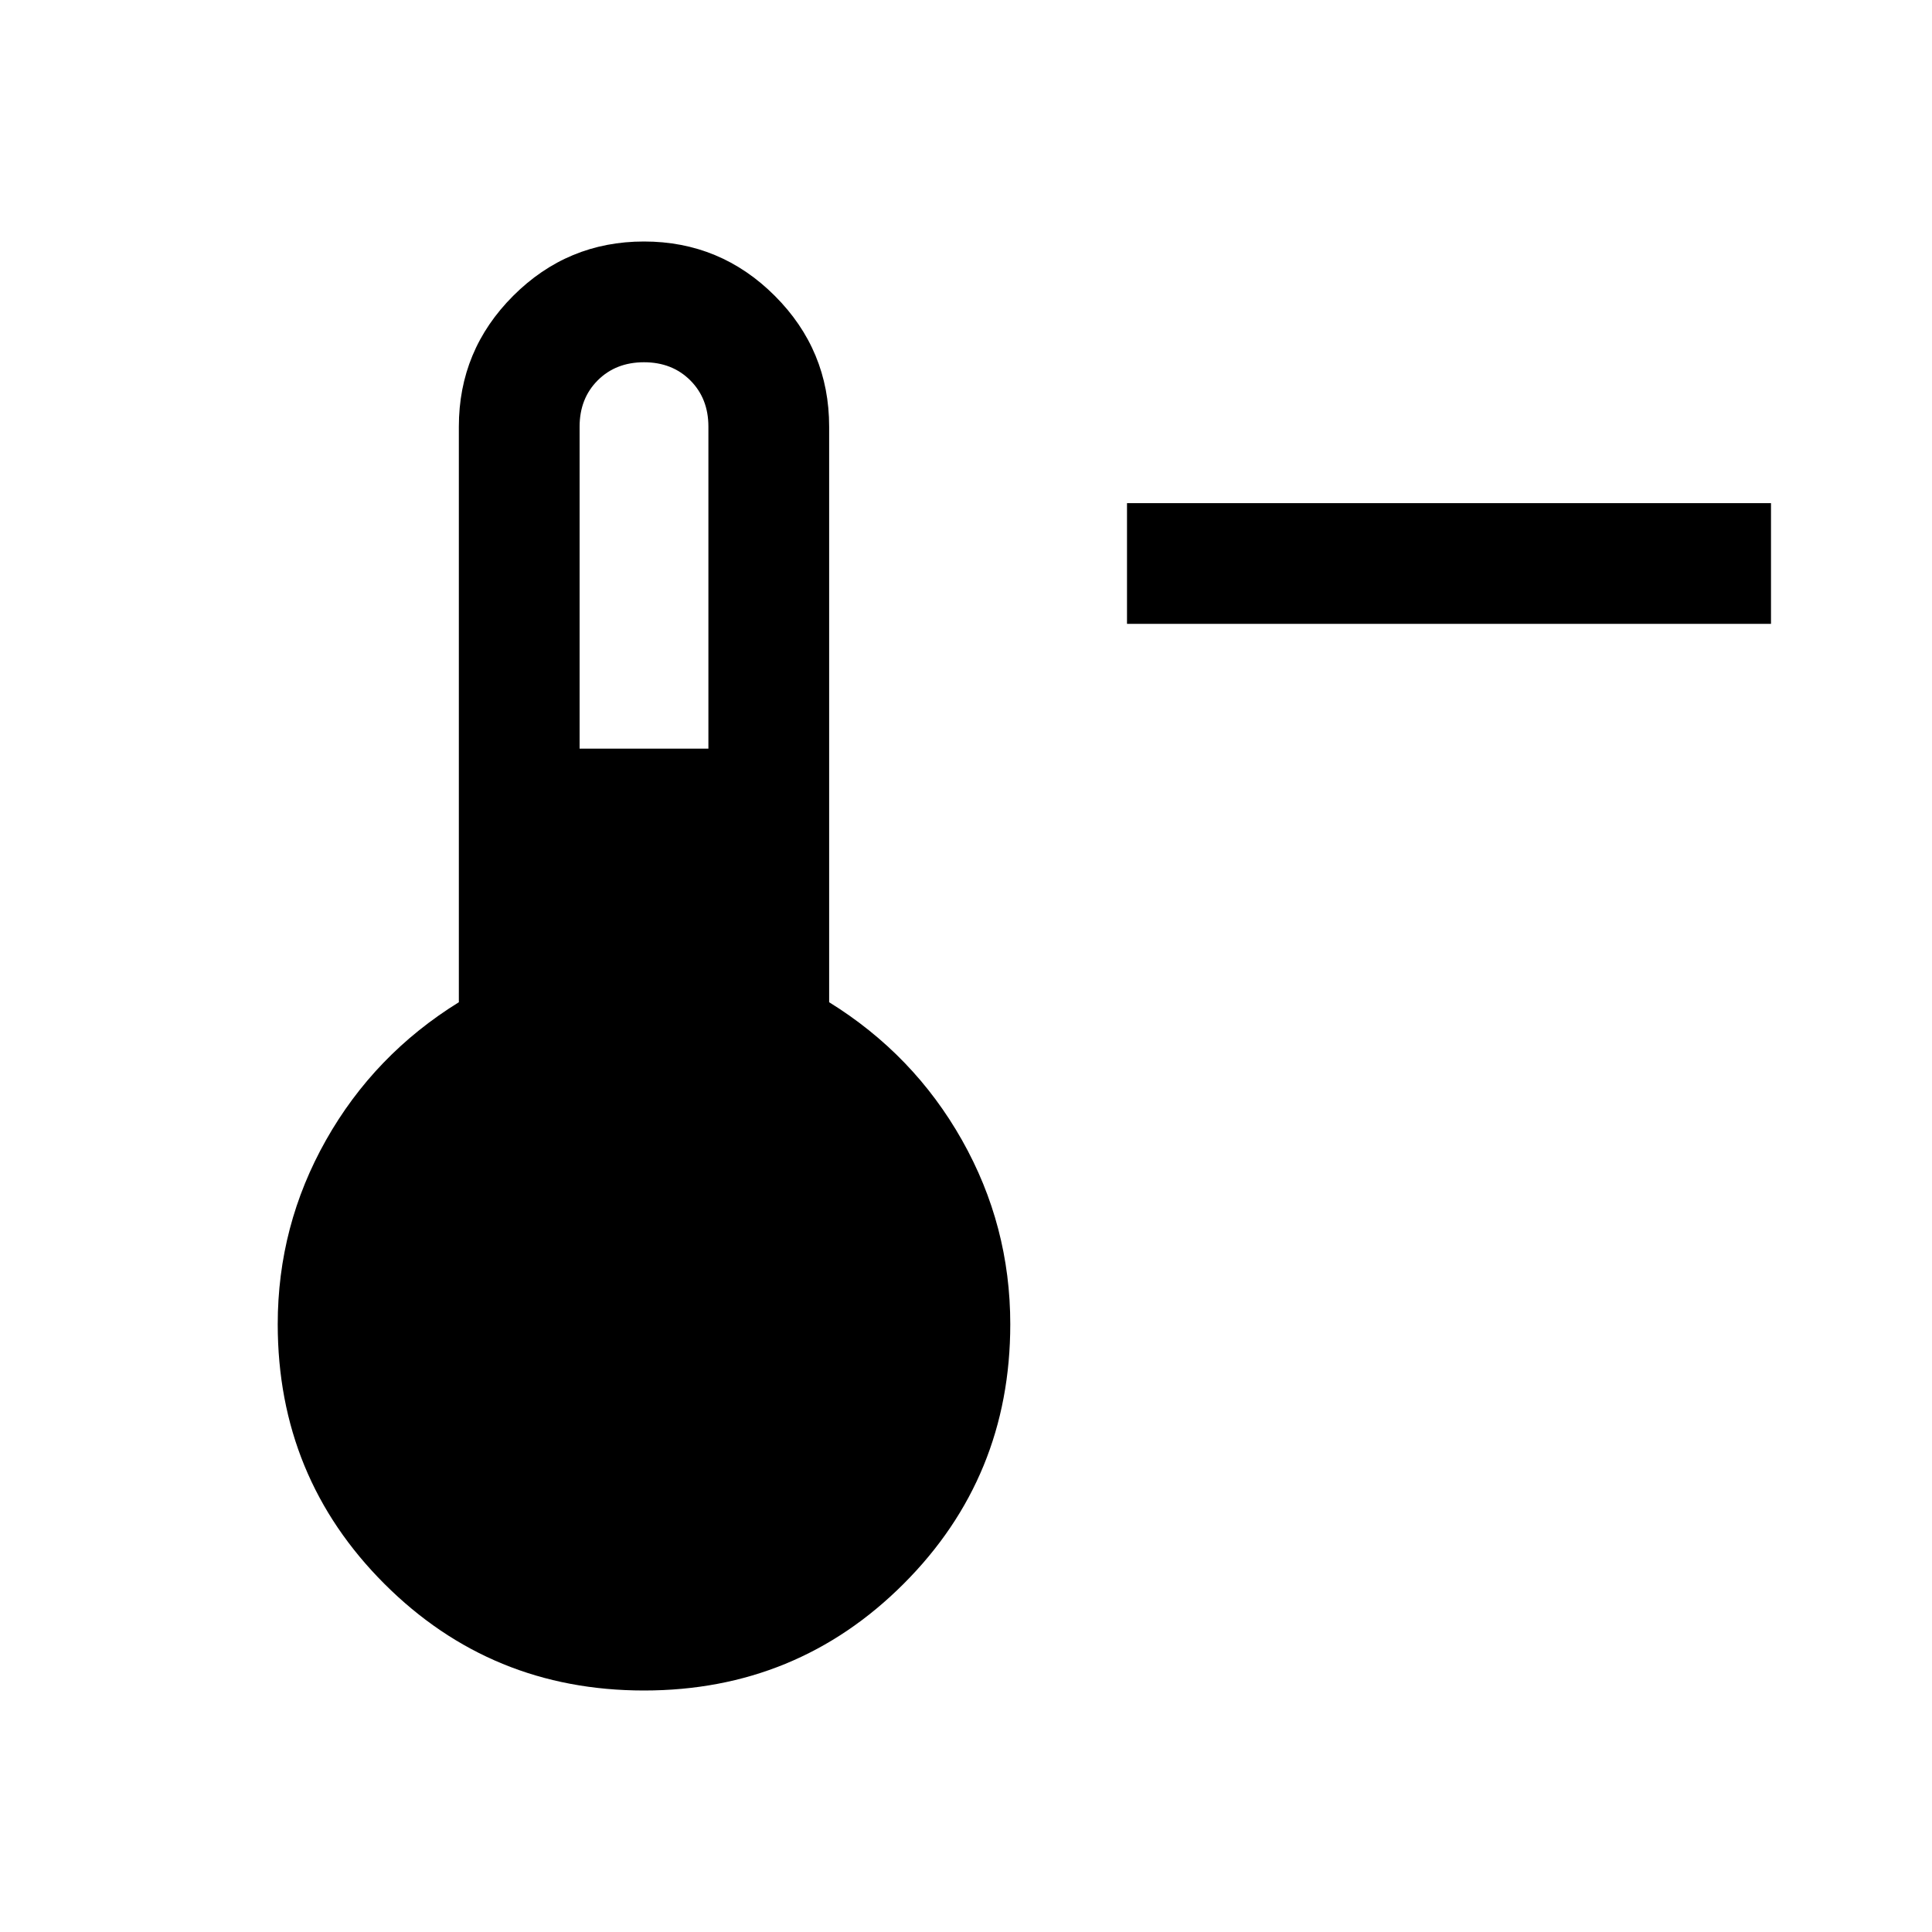 <svg xmlns="http://www.w3.org/2000/svg" height="48" width="48"><path d="M44 15.5H28v-3h16ZM16 42q-3.8 0-6.45-2.65Q6.9 36.7 6.9 32.9q0-2.45 1.2-4.575t3.3-3.425V10.6q0-1.9 1.35-3.25T16 6q1.9 0 3.25 1.35t1.35 3.25v14.3q2.1 1.3 3.3 3.425 1.2 2.125 1.2 4.575 0 3.8-2.65 6.45Q19.8 42 16 42Zm-1.6-23.4h3.2v-8q0-.7-.45-1.15Q16.7 9 16 9t-1.15.45q-.45.45-.45 1.15Z"/></svg>